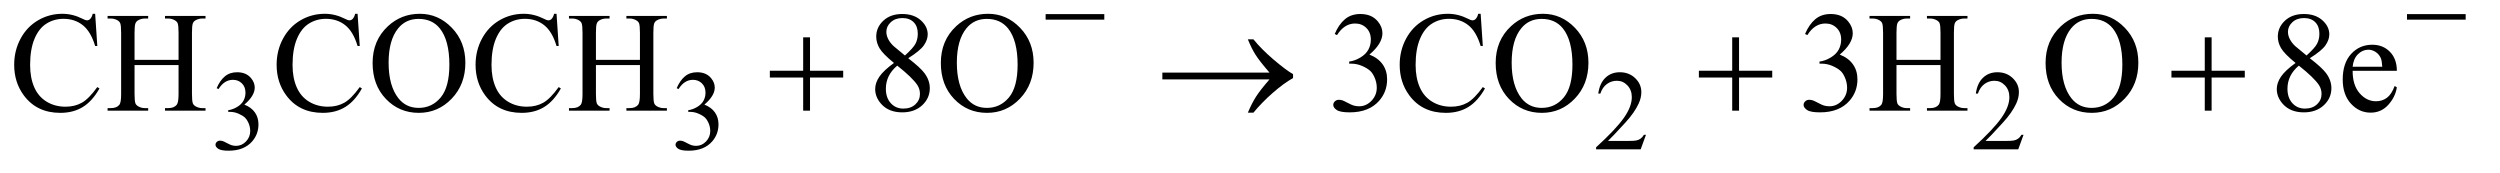 <?xml version="1.0" encoding="UTF-8"?>
<!DOCTYPE svg PUBLIC '-//W3C//DTD SVG 1.0//EN'
          'http://www.w3.org/TR/2001/REC-SVG-20010904/DTD/svg10.dtd'>
<svg stroke-dasharray="none" shape-rendering="auto" xmlns="http://www.w3.org/2000/svg" font-family="'Dialog'" text-rendering="auto" width="274" fill-opacity="1" color-interpolation="auto" color-rendering="auto" preserveAspectRatio="xMidYMid meet" font-size="12px" viewBox="0 0 274 19" fill="black" xmlns:xlink="http://www.w3.org/1999/xlink" stroke="black" image-rendering="auto" stroke-miterlimit="10" stroke-linecap="square" stroke-linejoin="miter" font-style="normal" stroke-width="1" height="19" stroke-dashoffset="0" font-weight="normal" stroke-opacity="1"
><!--Generated by the Batik Graphics2D SVG Generator--><defs id="genericDefs"
  /><g
  ><defs id="defs1"
    ><clipPath clipPathUnits="userSpaceOnUse" id="clipPath1"
      ><path d="M1.052 5.237 L174.68 5.237 L174.68 16.869 L1.052 16.869 L1.052 5.237 Z"
      /></clipPath
      ><clipPath clipPathUnits="userSpaceOnUse" id="clipPath2"
      ><path d="M33.614 167.332 L33.614 538.949 L5580.824 538.949 L5580.824 167.332 Z"
      /></clipPath
    ></defs
    ><g transform="scale(1.576,1.576) translate(-1.052,-5.237) matrix(0.031,0,0,0.031,0,0)"
    ><path d="M520 366.75 Q527.25 349.625 538.312 340.312 Q549.375 331 565.875 331 Q586.25 331 597.125 344.25 Q605.375 354.125 605.375 365.375 Q605.375 383.875 582.125 403.625 Q597.75 409.75 605.75 421.125 Q613.75 432.5 613.75 447.875 Q613.75 469.875 599.75 486 Q581.5 507 546.875 507 Q529.75 507 523.562 502.75 Q517.375 498.5 517.375 493.625 Q517.375 490 520.312 487.25 Q523.25 484.5 527.375 484.5 Q530.5 484.5 533.75 485.5 Q535.875 486.125 543.375 490.062 Q550.875 494 553.75 494.75 Q558.375 496.125 563.625 496.125 Q576.375 496.125 585.812 486.25 Q595.25 476.375 595.25 462.875 Q595.25 453 590.875 443.625 Q587.625 436.625 583.75 433 Q578.375 428 569 423.938 Q559.625 419.875 549.875 419.875 L545.875 419.875 L545.875 416.125 Q555.75 414.875 565.688 409 Q575.625 403.125 580.125 394.875 Q584.625 386.625 584.625 376.75 Q584.625 363.875 576.562 355.938 Q568.5 348 556.5 348 Q537.125 348 524.125 368.75 L520 366.75 ZM1552 366.75 Q1559.25 349.625 1570.312 340.312 Q1581.375 331 1597.875 331 Q1618.25 331 1629.125 344.25 Q1637.375 354.125 1637.375 365.375 Q1637.375 383.875 1614.125 403.625 Q1629.75 409.75 1637.75 421.125 Q1645.75 432.5 1645.75 447.875 Q1645.75 469.875 1631.75 486 Q1613.5 507 1578.875 507 Q1561.75 507 1555.562 502.75 Q1549.375 498.5 1549.375 493.625 Q1549.375 490 1552.312 487.25 Q1555.25 484.5 1559.375 484.5 Q1562.5 484.5 1565.75 485.5 Q1567.875 486.125 1575.375 490.062 Q1582.875 494 1585.75 494.75 Q1590.375 496.125 1595.625 496.125 Q1608.375 496.125 1617.812 486.25 Q1627.25 476.375 1627.25 462.875 Q1627.25 453 1622.875 443.625 Q1619.625 436.625 1615.75 433 Q1610.375 428 1601 423.938 Q1591.625 419.875 1581.875 419.875 L1577.875 419.875 L1577.875 416.125 Q1587.75 414.875 1597.688 409 Q1607.625 403.125 1612.125 394.875 Q1616.625 386.625 1616.625 376.75 Q1616.625 363.875 1608.562 355.938 Q1600.5 348 1588.5 348 Q1569.125 348 1556.125 368.75 L1552 366.75 ZM3726.375 471.375 L3714.5 504 L3614.5 504 L3614.5 499.375 Q3658.625 459.125 3676.625 433.625 Q3694.625 408.125 3694.625 387 Q3694.625 370.875 3684.75 360.5 Q3674.875 350.125 3661.125 350.125 Q3648.625 350.125 3638.688 357.438 Q3628.75 364.75 3624 378.875 L3619.375 378.875 Q3622.5 355.75 3635.438 343.375 Q3648.375 331 3667.75 331 Q3688.375 331 3702.188 344.25 Q3716 357.5 3716 375.5 Q3716 388.375 3710 401.25 Q3700.75 421.5 3680 444.125 Q3648.875 478.125 3641.125 485.125 L3685.375 485.125 Q3698.875 485.125 3704.312 484.125 Q3709.75 483.125 3714.125 480.062 Q3718.5 477 3721.75 471.375 L3726.375 471.375 ZM4573.375 471.375 L4561.5 504 L4461.5 504 L4461.5 499.375 Q4505.625 459.125 4523.625 433.625 Q4541.625 408.125 4541.625 387 Q4541.625 370.875 4531.75 360.5 Q4521.875 350.125 4508.125 350.125 Q4495.625 350.125 4485.688 357.438 Q4475.75 364.75 4471 378.875 L4466.375 378.875 Q4469.5 355.75 4482.438 343.375 Q4495.375 331 4514.75 331 Q4535.375 331 4549.188 344.25 Q4563 357.5 4563 375.5 Q4563 388.375 4557 401.25 Q4547.75 421.5 4527 444.125 Q4495.875 478.125 4488.125 485.125 L4532.375 485.125 Q4545.875 485.125 4551.312 484.125 Q4556.75 483.125 4561.125 480.062 Q4565.5 477 4568.75 471.375 L4573.375 471.375 Z" stroke="none" clip-path="url(#clipPath2)"
    /></g
    ><g transform="matrix(0.049,0,0,0.049,-1.658,-8.253)"
    ><path d="M246.656 199.281 L251.5 271.312 L246.656 271.312 Q236.969 238.969 219 224.75 Q201.031 210.531 175.875 210.531 Q154.781 210.531 137.75 221.234 Q120.719 231.938 110.953 255.375 Q101.188 278.812 101.188 313.656 Q101.188 342.406 110.406 363.5 Q119.625 384.594 138.141 395.844 Q156.656 407.094 180.406 407.094 Q201.031 407.094 216.812 398.266 Q232.594 389.438 251.5 363.188 L256.344 366.312 Q240.406 394.594 219.156 407.719 Q197.906 420.844 168.688 420.844 Q116.031 420.844 87.125 381.781 Q65.562 352.719 65.562 313.344 Q65.562 281.625 79.781 255.062 Q94 228.5 118.922 213.891 Q143.844 199.281 173.375 199.281 Q196.344 199.281 218.688 210.531 Q225.25 213.969 228.062 213.969 Q232.281 213.969 235.406 211 Q239.469 206.781 241.188 199.281 L246.656 199.281 ZM334.781 302.406 L433.219 302.406 L433.219 241.781 Q433.219 225.531 431.188 220.375 Q429.625 216.469 424.625 213.656 Q417.906 209.906 410.406 209.906 L402.906 209.906 L402.906 204.125 L493.531 204.125 L493.531 209.906 L486.031 209.906 Q478.531 209.906 471.812 213.5 Q466.812 216 465.016 221.078 Q463.219 226.156 463.219 241.781 L463.219 378.5 Q463.219 394.594 465.25 399.75 Q466.812 403.656 471.656 406.469 Q478.531 410.219 486.031 410.219 L493.531 410.219 L493.531 416 L402.906 416 L402.906 410.219 L410.406 410.219 Q423.375 410.219 429.312 402.562 Q433.219 397.562 433.219 378.5 L433.219 313.969 L334.781 313.969 L334.781 378.5 Q334.781 394.594 336.812 399.75 Q338.375 403.656 343.375 406.469 Q350.094 410.219 357.594 410.219 L365.25 410.219 L365.25 416 L274.469 416 L274.469 410.219 L281.969 410.219 Q295.094 410.219 301.031 402.562 Q304.781 397.562 304.781 378.5 L304.781 241.781 Q304.781 225.531 302.75 220.375 Q301.188 216.469 296.344 213.656 Q289.469 209.906 281.969 209.906 L274.469 209.906 L274.469 204.125 L365.25 204.125 L365.25 209.906 L357.594 209.906 Q350.094 209.906 343.375 213.5 Q338.531 216 336.656 221.078 Q334.781 226.156 334.781 241.781 L334.781 302.406 ZM833.656 199.281 L838.5 271.312 L833.656 271.312 Q823.969 238.969 806 224.75 Q788.031 210.531 762.875 210.531 Q741.781 210.531 724.75 221.234 Q707.719 231.938 697.953 255.375 Q688.188 278.812 688.188 313.656 Q688.188 342.406 697.406 363.5 Q706.625 384.594 725.141 395.844 Q743.656 407.094 767.406 407.094 Q788.031 407.094 803.812 398.266 Q819.594 389.438 838.5 363.188 L843.344 366.312 Q827.406 394.594 806.156 407.719 Q784.906 420.844 755.688 420.844 Q703.031 420.844 674.125 381.781 Q652.562 352.719 652.562 313.344 Q652.562 281.625 666.781 255.062 Q681 228.5 705.922 213.891 Q730.844 199.281 760.375 199.281 Q783.344 199.281 805.688 210.531 Q812.25 213.969 815.062 213.969 Q819.281 213.969 822.406 211 Q826.469 206.781 828.188 199.281 L833.656 199.281 ZM973.031 199.281 Q1014.281 199.281 1044.516 230.609 Q1074.75 261.938 1074.75 308.812 Q1074.75 357.094 1044.281 388.969 Q1013.812 420.844 970.531 420.844 Q926.781 420.844 897.016 389.75 Q867.25 358.656 867.25 309.281 Q867.25 258.812 901.625 226.938 Q931.469 199.281 973.031 199.281 ZM970.062 210.688 Q941.625 210.688 924.438 231.781 Q903.031 258.031 903.031 308.656 Q903.031 360.531 925.219 388.5 Q942.25 409.75 970.219 409.75 Q1000.062 409.75 1019.516 386.469 Q1038.969 363.188 1038.969 313.031 Q1038.969 258.656 1017.562 231.938 Q1000.375 210.688 970.062 210.688 ZM1278.656 199.281 L1283.5 271.312 L1278.656 271.312 Q1268.969 238.969 1251 224.75 Q1233.031 210.531 1207.875 210.531 Q1186.781 210.531 1169.75 221.234 Q1152.719 231.938 1142.953 255.375 Q1133.188 278.812 1133.188 313.656 Q1133.188 342.406 1142.406 363.5 Q1151.625 384.594 1170.141 395.844 Q1188.656 407.094 1212.406 407.094 Q1233.031 407.094 1248.812 398.266 Q1264.594 389.438 1283.5 363.188 L1288.344 366.312 Q1272.406 394.594 1251.156 407.719 Q1229.906 420.844 1200.688 420.844 Q1148.031 420.844 1119.125 381.781 Q1097.562 352.719 1097.562 313.344 Q1097.562 281.625 1111.781 255.062 Q1126 228.5 1150.922 213.891 Q1175.844 199.281 1205.375 199.281 Q1228.344 199.281 1250.688 210.531 Q1257.25 213.969 1260.062 213.969 Q1264.281 213.969 1267.406 211 Q1271.469 206.781 1273.188 199.281 L1278.656 199.281 ZM1366.781 302.406 L1465.219 302.406 L1465.219 241.781 Q1465.219 225.531 1463.188 220.375 Q1461.625 216.469 1456.625 213.656 Q1449.906 209.906 1442.406 209.906 L1434.906 209.906 L1434.906 204.125 L1525.531 204.125 L1525.531 209.906 L1518.031 209.906 Q1510.531 209.906 1503.812 213.5 Q1498.812 216 1497.016 221.078 Q1495.219 226.156 1495.219 241.781 L1495.219 378.5 Q1495.219 394.594 1497.25 399.75 Q1498.812 403.656 1503.656 406.469 Q1510.531 410.219 1518.031 410.219 L1525.531 410.219 L1525.531 416 L1434.906 416 L1434.906 410.219 L1442.406 410.219 Q1455.375 410.219 1461.312 402.562 Q1465.219 397.562 1465.219 378.5 L1465.219 313.969 L1366.781 313.969 L1366.781 378.5 Q1366.781 394.594 1368.812 399.75 Q1370.375 403.656 1375.375 406.469 Q1382.094 410.219 1389.594 410.219 L1397.25 410.219 L1397.25 416 L1306.469 416 L1306.469 410.219 L1313.969 410.219 Q1327.094 410.219 1333.031 402.562 Q1336.781 397.562 1336.781 378.5 L1336.781 241.781 Q1336.781 225.531 1334.75 220.375 Q1333.188 216.469 1328.344 213.656 Q1321.469 209.906 1313.969 209.906 L1306.469 209.906 L1306.469 204.125 L1397.25 204.125 L1397.25 209.906 L1389.594 209.906 Q1382.094 209.906 1375.375 213.5 Q1370.531 216 1368.656 221.078 Q1366.781 226.156 1366.781 241.781 L1366.781 302.406 ZM2033.406 309.281 Q2008.25 288.656 2000.984 276.156 Q1993.719 263.656 1993.719 250.219 Q1993.719 229.594 2009.656 214.672 Q2025.594 199.75 2052 199.75 Q2077.625 199.75 2093.25 213.656 Q2108.875 227.562 2108.875 245.375 Q2108.875 257.25 2100.438 269.594 Q2092 281.938 2065.281 298.656 Q2092.781 319.906 2101.688 332.094 Q2113.562 348.031 2113.562 365.688 Q2113.562 388.031 2096.531 403.891 Q2079.5 419.75 2051.844 419.75 Q2021.688 419.75 2004.812 400.844 Q1991.375 385.688 1991.375 367.719 Q1991.375 353.656 2000.828 339.828 Q2010.281 326 2033.406 309.281 ZM2057.938 292.562 Q2076.688 275.688 2081.688 265.922 Q2086.688 256.156 2086.688 243.812 Q2086.688 227.406 2077.469 218.109 Q2068.25 208.812 2052.312 208.812 Q2036.375 208.812 2026.375 218.031 Q2016.375 227.25 2016.375 239.594 Q2016.375 247.719 2020.516 255.844 Q2024.656 263.969 2032.312 271.312 L2057.938 292.562 ZM2040.75 315.219 Q2027.781 326.156 2021.531 339.047 Q2015.281 351.938 2015.281 366.938 Q2015.281 387.094 2026.297 399.203 Q2037.312 411.312 2054.344 411.312 Q2071.219 411.312 2081.375 401.781 Q2091.531 392.25 2091.531 378.656 Q2091.531 367.406 2085.594 358.5 Q2074.5 341.938 2040.75 315.219 ZM2244.031 199.281 Q2285.281 199.281 2315.516 230.609 Q2345.75 261.938 2345.75 308.812 Q2345.75 357.094 2315.281 388.969 Q2284.812 420.844 2241.531 420.844 Q2197.781 420.844 2168.016 389.75 Q2138.25 358.656 2138.25 309.281 Q2138.25 258.812 2172.625 226.938 Q2202.469 199.281 2244.031 199.281 ZM2241.062 210.688 Q2212.625 210.688 2195.438 231.781 Q2174.031 258.031 2174.031 308.656 Q2174.031 360.531 2196.219 388.5 Q2213.25 409.75 2241.219 409.75 Q2271.062 409.75 2290.516 386.469 Q2309.969 363.188 2309.969 313.031 Q2309.969 258.656 2288.562 231.938 Q2271.375 210.688 2241.062 210.688 ZM3019.25 244.438 Q3028.312 223.031 3042.141 211.391 Q3055.969 199.75 3076.594 199.75 Q3102.062 199.75 3115.656 216.312 Q3125.969 228.656 3125.969 242.719 Q3125.969 265.844 3096.906 290.531 Q3116.438 298.188 3126.438 312.406 Q3136.438 326.625 3136.438 345.844 Q3136.438 373.344 3118.938 393.5 Q3096.125 419.75 3052.844 419.75 Q3031.438 419.75 3023.703 414.438 Q3015.969 409.125 3015.969 403.031 Q3015.969 398.5 3019.641 395.062 Q3023.312 391.625 3028.469 391.625 Q3032.375 391.625 3036.438 392.875 Q3039.094 393.656 3048.469 398.578 Q3057.844 403.5 3061.438 404.438 Q3067.219 406.156 3073.781 406.156 Q3089.719 406.156 3101.516 393.812 Q3113.312 381.469 3113.312 364.594 Q3113.312 352.25 3107.844 340.531 Q3103.781 331.781 3098.938 327.25 Q3092.219 321 3080.5 315.922 Q3068.781 310.844 3056.594 310.844 L3051.594 310.844 L3051.594 306.156 Q3063.938 304.594 3076.359 297.25 Q3088.781 289.906 3094.406 279.594 Q3100.031 269.281 3100.031 256.938 Q3100.031 240.844 3089.953 230.922 Q3079.875 221 3064.875 221 Q3040.656 221 3024.406 246.938 L3019.25 244.438 ZM3345.656 199.281 L3350.5 271.312 L3345.656 271.312 Q3335.969 238.969 3318 224.75 Q3300.031 210.531 3274.875 210.531 Q3253.781 210.531 3236.75 221.234 Q3219.719 231.938 3209.953 255.375 Q3200.188 278.812 3200.188 313.656 Q3200.188 342.406 3209.406 363.5 Q3218.625 384.594 3237.141 395.844 Q3255.656 407.094 3279.406 407.094 Q3300.031 407.094 3315.812 398.266 Q3331.594 389.438 3350.5 363.188 L3355.344 366.312 Q3339.406 394.594 3318.156 407.719 Q3296.906 420.844 3267.688 420.844 Q3215.031 420.844 3186.125 381.781 Q3164.562 352.719 3164.562 313.344 Q3164.562 281.625 3178.781 255.062 Q3193 228.5 3217.922 213.891 Q3242.844 199.281 3272.375 199.281 Q3295.344 199.281 3317.688 210.531 Q3324.25 213.969 3327.062 213.969 Q3331.281 213.969 3334.406 211 Q3338.469 206.781 3340.188 199.281 L3345.656 199.281 ZM3485.031 199.281 Q3526.281 199.281 3556.516 230.609 Q3586.75 261.938 3586.75 308.812 Q3586.75 357.094 3556.281 388.969 Q3525.812 420.844 3482.531 420.844 Q3438.781 420.844 3409.016 389.75 Q3379.25 358.656 3379.25 309.281 Q3379.25 258.812 3413.625 226.938 Q3443.469 199.281 3485.031 199.281 ZM3482.062 210.688 Q3453.625 210.688 3436.438 231.781 Q3415.031 258.031 3415.031 308.656 Q3415.031 360.531 3437.219 388.5 Q3454.25 409.75 3482.219 409.75 Q3512.062 409.75 3531.516 386.469 Q3550.969 363.188 3550.969 313.031 Q3550.969 258.656 3529.562 231.938 Q3512.375 210.688 3482.062 210.688 ZM4071.25 244.438 Q4080.312 223.031 4094.141 211.391 Q4107.969 199.75 4128.594 199.75 Q4154.062 199.75 4167.656 216.312 Q4177.969 228.656 4177.969 242.719 Q4177.969 265.844 4148.906 290.531 Q4168.438 298.188 4178.438 312.406 Q4188.438 326.625 4188.438 345.844 Q4188.438 373.344 4170.938 393.5 Q4148.125 419.75 4104.844 419.75 Q4083.438 419.75 4075.703 414.438 Q4067.969 409.125 4067.969 403.031 Q4067.969 398.5 4071.641 395.062 Q4075.312 391.625 4080.469 391.625 Q4084.375 391.625 4088.438 392.875 Q4091.094 393.656 4100.469 398.578 Q4109.844 403.5 4113.438 404.438 Q4119.219 406.156 4125.781 406.156 Q4141.719 406.156 4153.516 393.812 Q4165.312 381.469 4165.312 364.594 Q4165.312 352.25 4159.844 340.531 Q4155.781 331.781 4150.938 327.25 Q4144.219 321 4132.5 315.922 Q4120.781 310.844 4108.594 310.844 L4103.594 310.844 L4103.594 306.156 Q4115.938 304.594 4128.359 297.25 Q4140.781 289.906 4146.406 279.594 Q4152.031 269.281 4152.031 256.938 Q4152.031 240.844 4141.953 230.922 Q4131.875 221 4116.875 221 Q4092.656 221 4076.406 246.938 L4071.25 244.438 ZM4275.781 302.406 L4374.219 302.406 L4374.219 241.781 Q4374.219 225.531 4372.188 220.375 Q4370.625 216.469 4365.625 213.656 Q4358.906 209.906 4351.406 209.906 L4343.906 209.906 L4343.906 204.125 L4434.531 204.125 L4434.531 209.906 L4427.031 209.906 Q4419.531 209.906 4412.812 213.5 Q4407.812 216 4406.016 221.078 Q4404.219 226.156 4404.219 241.781 L4404.219 378.5 Q4404.219 394.594 4406.25 399.75 Q4407.812 403.656 4412.656 406.469 Q4419.531 410.219 4427.031 410.219 L4434.531 410.219 L4434.531 416 L4343.906 416 L4343.906 410.219 L4351.406 410.219 Q4364.375 410.219 4370.312 402.562 Q4374.219 397.562 4374.219 378.5 L4374.219 313.969 L4275.781 313.969 L4275.781 378.5 Q4275.781 394.594 4277.812 399.75 Q4279.375 403.656 4284.375 406.469 Q4291.094 410.219 4298.594 410.219 L4306.25 410.219 L4306.25 416 L4215.469 416 L4215.469 410.219 L4222.969 410.219 Q4236.094 410.219 4242.031 402.562 Q4245.781 397.562 4245.781 378.5 L4245.781 241.781 Q4245.781 225.531 4243.75 220.375 Q4242.188 216.469 4237.344 213.656 Q4230.469 209.906 4222.969 209.906 L4215.469 209.906 L4215.469 204.125 L4306.25 204.125 L4306.25 209.906 L4298.594 209.906 Q4291.094 209.906 4284.375 213.5 Q4279.531 216 4277.656 221.078 Q4275.781 226.156 4275.781 241.781 L4275.781 302.406 ZM4715.031 199.281 Q4756.281 199.281 4786.516 230.609 Q4816.75 261.938 4816.75 308.812 Q4816.75 357.094 4786.281 388.969 Q4755.812 420.844 4712.531 420.844 Q4668.781 420.844 4639.016 389.75 Q4609.25 358.656 4609.25 309.281 Q4609.25 258.812 4643.625 226.938 Q4673.469 199.281 4715.031 199.281 ZM4712.062 210.688 Q4683.625 210.688 4666.438 231.781 Q4645.031 258.031 4645.031 308.656 Q4645.031 360.531 4667.219 388.5 Q4684.25 409.75 4712.219 409.75 Q4742.062 409.75 4761.516 386.469 Q4780.969 363.188 4780.969 313.031 Q4780.969 258.656 4759.562 231.938 Q4742.375 210.688 4712.062 210.688 ZM5168.406 309.281 Q5143.25 288.656 5135.984 276.156 Q5128.719 263.656 5128.719 250.219 Q5128.719 229.594 5144.656 214.672 Q5160.594 199.75 5187 199.75 Q5212.625 199.75 5228.25 213.656 Q5243.875 227.562 5243.875 245.375 Q5243.875 257.25 5235.438 269.594 Q5227 281.938 5200.281 298.656 Q5227.781 319.906 5236.688 332.094 Q5248.562 348.031 5248.562 365.688 Q5248.562 388.031 5231.531 403.891 Q5214.5 419.75 5186.844 419.75 Q5156.688 419.75 5139.812 400.844 Q5126.375 385.688 5126.375 367.719 Q5126.375 353.656 5135.828 339.828 Q5145.281 326 5168.406 309.281 ZM5192.938 292.562 Q5211.688 275.688 5216.688 265.922 Q5221.688 256.156 5221.688 243.812 Q5221.688 227.406 5212.469 218.109 Q5203.25 208.812 5187.312 208.812 Q5171.375 208.812 5161.375 218.031 Q5151.375 227.25 5151.375 239.594 Q5151.375 247.719 5155.516 255.844 Q5159.656 263.969 5167.312 271.312 L5192.938 292.562 ZM5175.75 315.219 Q5162.781 326.156 5156.531 339.047 Q5150.281 351.938 5150.281 366.938 Q5150.281 387.094 5161.297 399.203 Q5172.312 411.312 5189.344 411.312 Q5206.219 411.312 5216.375 401.781 Q5226.531 392.25 5226.531 378.656 Q5226.531 367.406 5220.594 358.5 Q5209.5 341.938 5175.75 315.219 ZM5296.062 326.781 Q5295.906 358.656 5311.531 376.781 Q5327.156 394.906 5348.25 394.906 Q5362.312 394.906 5372.703 387.172 Q5383.094 379.438 5390.125 360.688 L5394.969 363.812 Q5391.688 385.219 5375.906 402.797 Q5360.125 420.375 5336.375 420.375 Q5310.594 420.375 5292.234 400.297 Q5273.875 380.219 5273.875 346.312 Q5273.875 309.594 5292.703 289.047 Q5311.531 268.5 5339.969 268.5 Q5364.031 268.5 5379.5 284.359 Q5394.969 300.219 5394.969 326.781 L5296.062 326.781 ZM5296.062 317.719 L5362.312 317.719 Q5361.531 303.969 5359.031 298.344 Q5355.125 289.594 5347.391 284.594 Q5339.656 279.594 5331.219 279.594 Q5318.25 279.594 5308.016 289.672 Q5297.781 299.75 5296.062 317.719 Z" stroke="none" clip-path="url(#clipPath2)"
    /></g
    ><g transform="matrix(0.049,0,0,0.049,-1.658,-8.253)"
    ><path d="M2372.625 200 L2503.875 200 L2503.875 212.375 L2372.625 212.375 L2372.625 200 ZM5417.625 200 L5548.875 200 L5548.875 212.375 L5417.625 212.375 L5417.625 200 Z" stroke="none" clip-path="url(#clipPath2)"
    /></g
    ><g transform="matrix(0.049,0,0,0.049,-1.658,-8.253)"
    ><path d="M1830.312 251.938 L1845.625 251.938 L1845.625 326.625 L1919.844 326.625 L1919.844 341.781 L1845.625 341.781 L1845.625 416 L1830.312 416 L1830.312 341.781 L1755.781 341.781 L1755.781 326.625 L1830.312 326.625 L1830.312 251.938 ZM2873.406 346 L2633.719 346 L2633.719 330.844 L2873.406 330.844 Q2851.219 305.219 2842.312 291.234 Q2833.406 277.25 2824.969 256.469 L2837.469 256.469 Q2855.75 278.969 2882.938 302.094 Q2910.125 325.219 2926.062 334.281 L2926.062 343.031 Q2905.281 354.594 2880.672 376.156 Q2856.062 397.719 2837.469 420.375 L2824.969 420.375 Q2833.875 399.281 2843.25 384.594 Q2852.625 369.906 2873.406 346 ZM3908.312 251.938 L3923.625 251.938 L3923.625 326.625 L3997.844 326.625 L3997.844 341.781 L3923.625 341.781 L3923.625 416 L3908.312 416 L3908.312 341.781 L3833.781 341.781 L3833.781 326.625 L3908.312 326.625 L3908.312 251.938 ZM4965.312 251.938 L4980.625 251.938 L4980.625 326.625 L5054.844 326.625 L5054.844 341.781 L4980.625 341.781 L4980.625 416 L4965.312 416 L4965.312 341.781 L4890.781 341.781 L4890.781 326.625 L4965.312 326.625 L4965.312 251.938 Z" stroke="none" clip-path="url(#clipPath2)"
    /></g
  ></g
></svg
>

